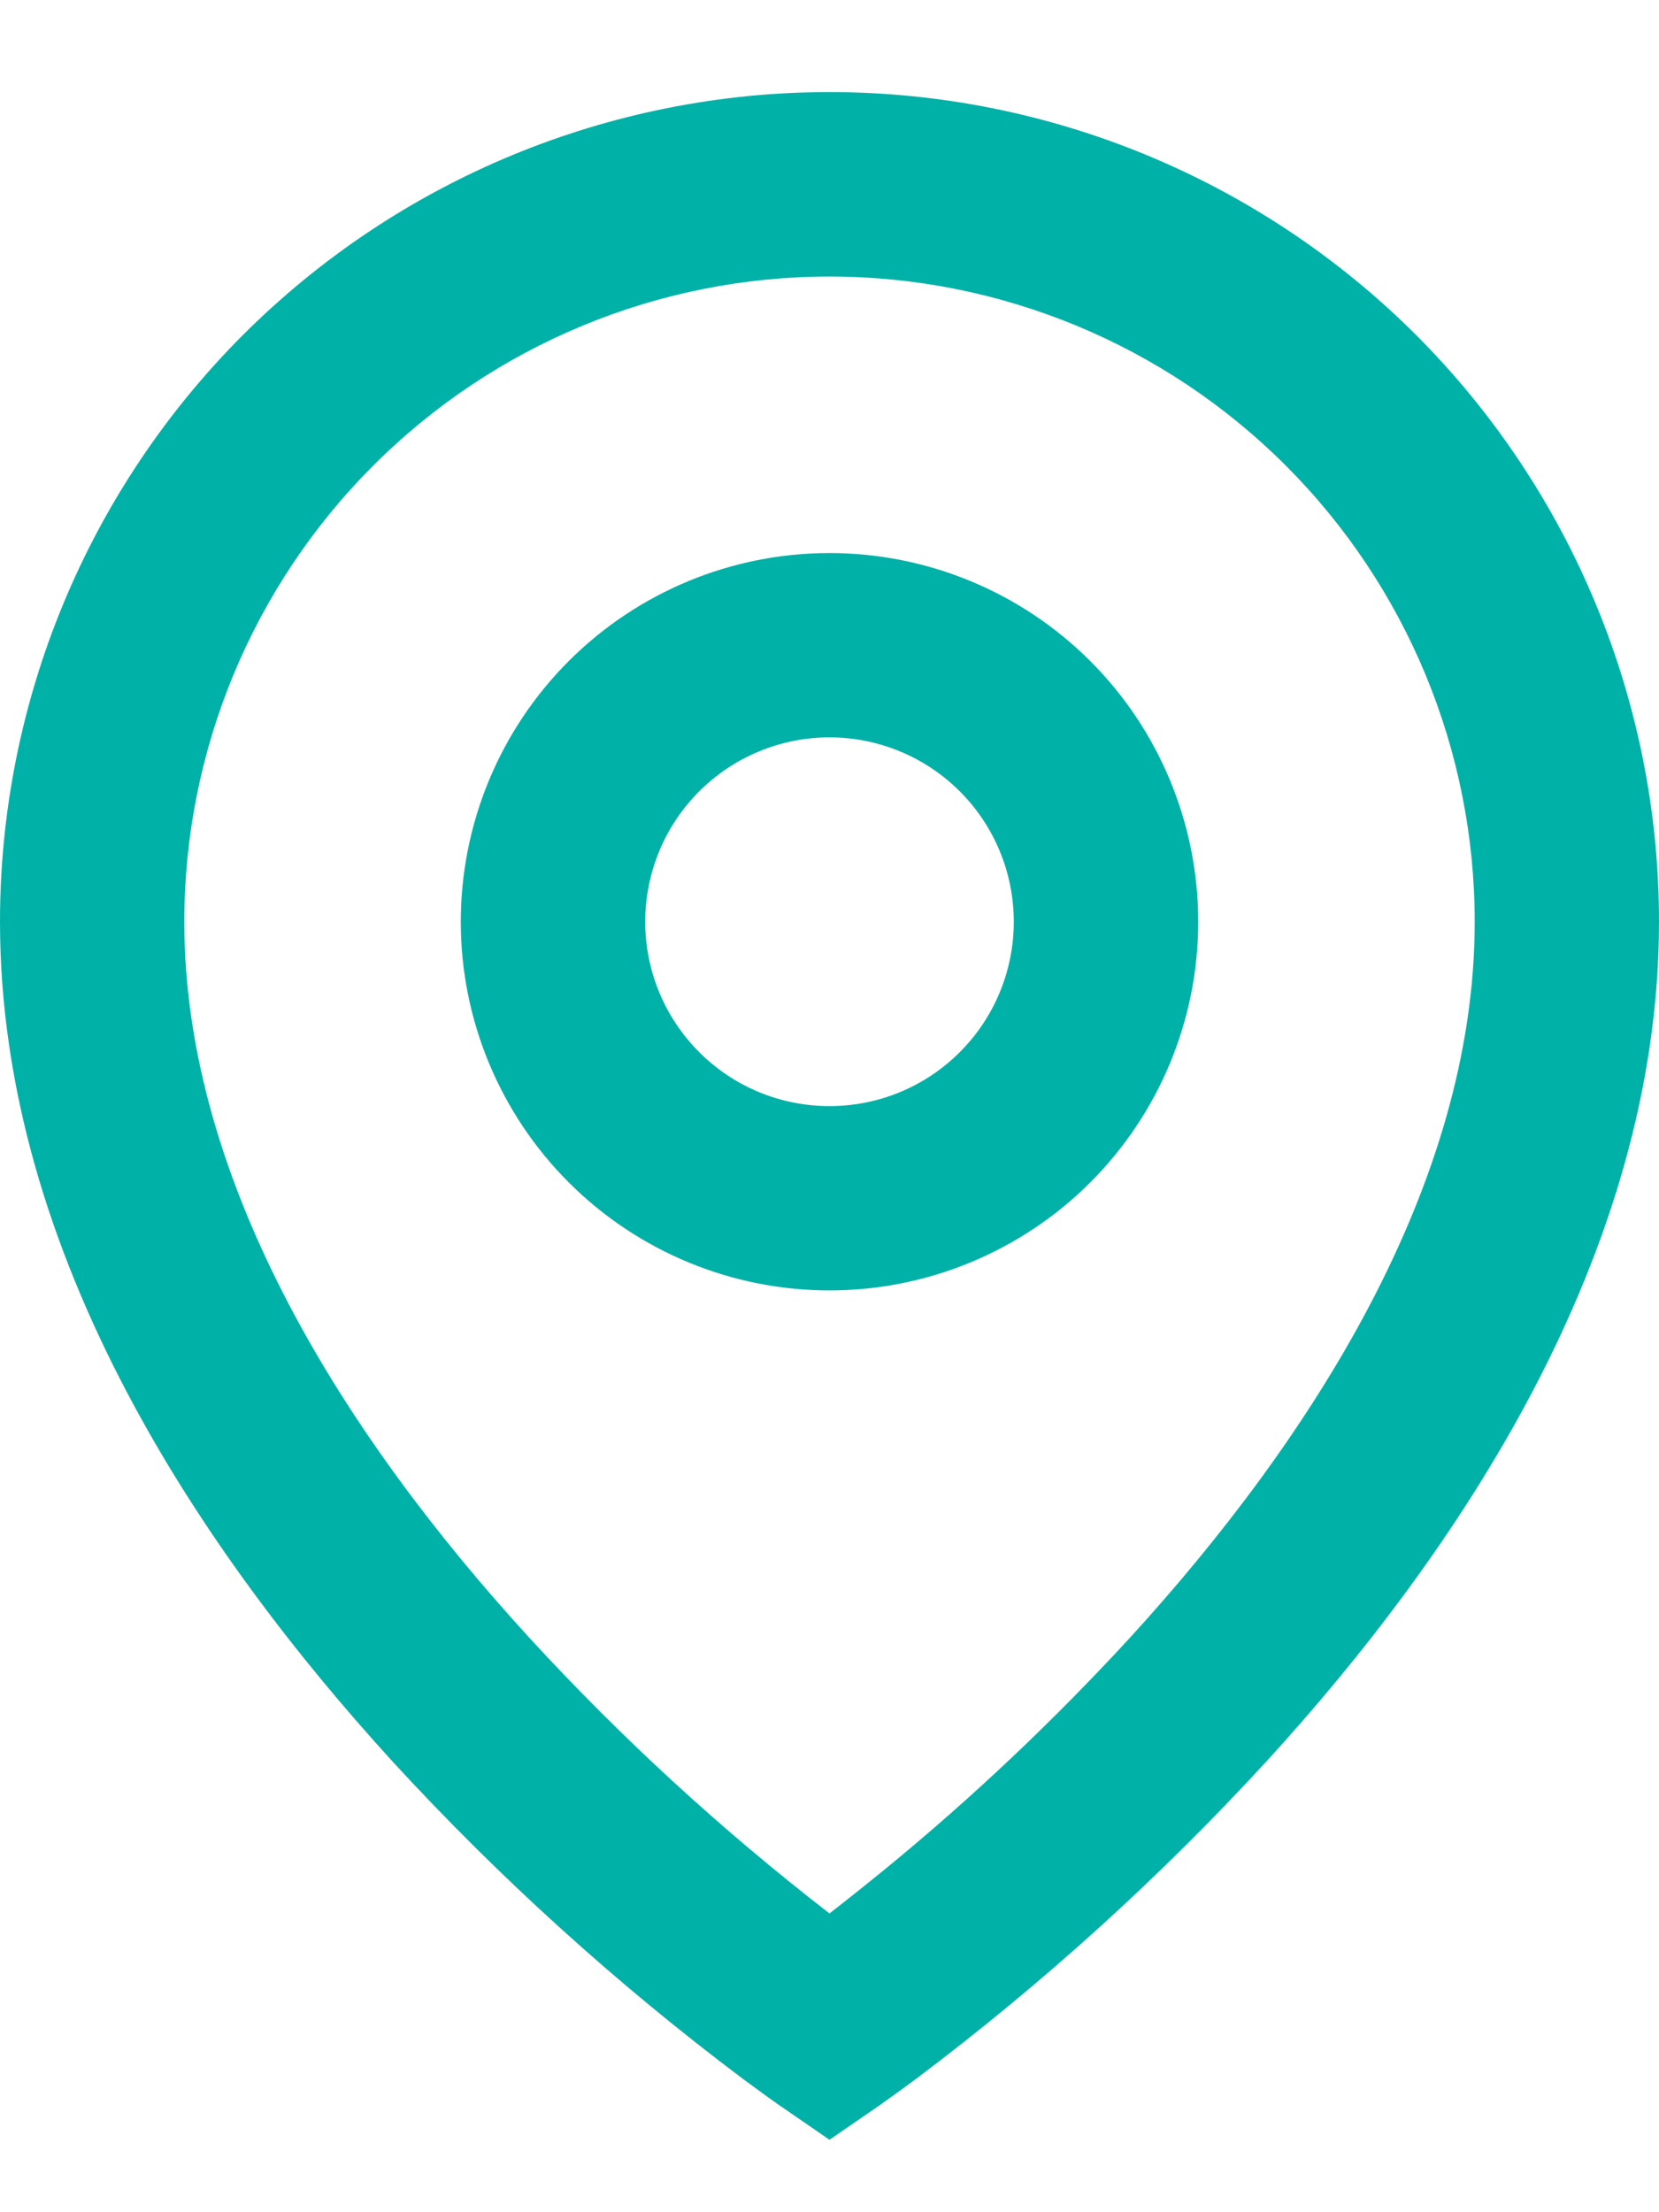 <svg width="12" height="16" viewBox="0 0 12 16" fill="none" xmlns="http://www.w3.org/2000/svg">
<path d="M6 2C4.762 2 3.575 2.492 2.7 3.367C1.825 4.242 1.333 5.429 1.333 6.667C1.333 8.575 2.521 10.415 3.825 11.841C4.492 12.568 5.22 13.236 6 13.839C6.116 13.749 6.253 13.64 6.41 13.512C7.037 12.998 7.626 12.44 8.175 11.843C9.479 10.415 10.667 8.575 10.667 6.667C10.667 5.429 10.175 4.242 9.3 3.367C8.425 2.492 7.238 2 6 2ZM6 15.476L5.622 15.216L5.62 15.215L5.616 15.211L5.603 15.202L5.553 15.167L5.373 15.035C4.461 14.35 3.613 13.582 2.841 12.742C1.479 11.25 0 9.091 0 6.666C2.37122e-08 5.075 0.632 3.549 1.757 2.423C2.883 1.298 4.409 0.666 6 0.666C7.591 0.666 9.117 1.298 10.243 2.423C11.368 3.549 12 5.075 12 6.666C12 9.091 10.521 11.251 9.159 12.741C8.387 13.581 7.54 14.348 6.628 15.034C6.552 15.091 6.475 15.146 6.398 15.201L6.384 15.211L6.38 15.214L6.379 15.215L6 15.476ZM6 5.333C5.646 5.333 5.307 5.474 5.057 5.724C4.807 5.974 4.667 6.313 4.667 6.667C4.667 7.02 4.807 7.359 5.057 7.609C5.307 7.86 5.646 8 6 8C6.354 8 6.693 7.86 6.943 7.609C7.193 7.359 7.333 7.02 7.333 6.667C7.333 6.313 7.193 5.974 6.943 5.724C6.693 5.474 6.354 5.333 6 5.333ZM3.333 6.667C3.333 5.959 3.614 5.281 4.114 4.781C4.614 4.281 5.293 4 6 4C6.707 4 7.386 4.281 7.886 4.781C8.386 5.281 8.667 5.959 8.667 6.667C8.667 7.374 8.386 8.052 7.886 8.552C7.386 9.052 6.707 9.333 6 9.333C5.293 9.333 4.614 9.052 4.114 8.552C3.614 8.052 3.333 7.374 3.333 6.667Z" fill="#00B1A7"/>
</svg>
